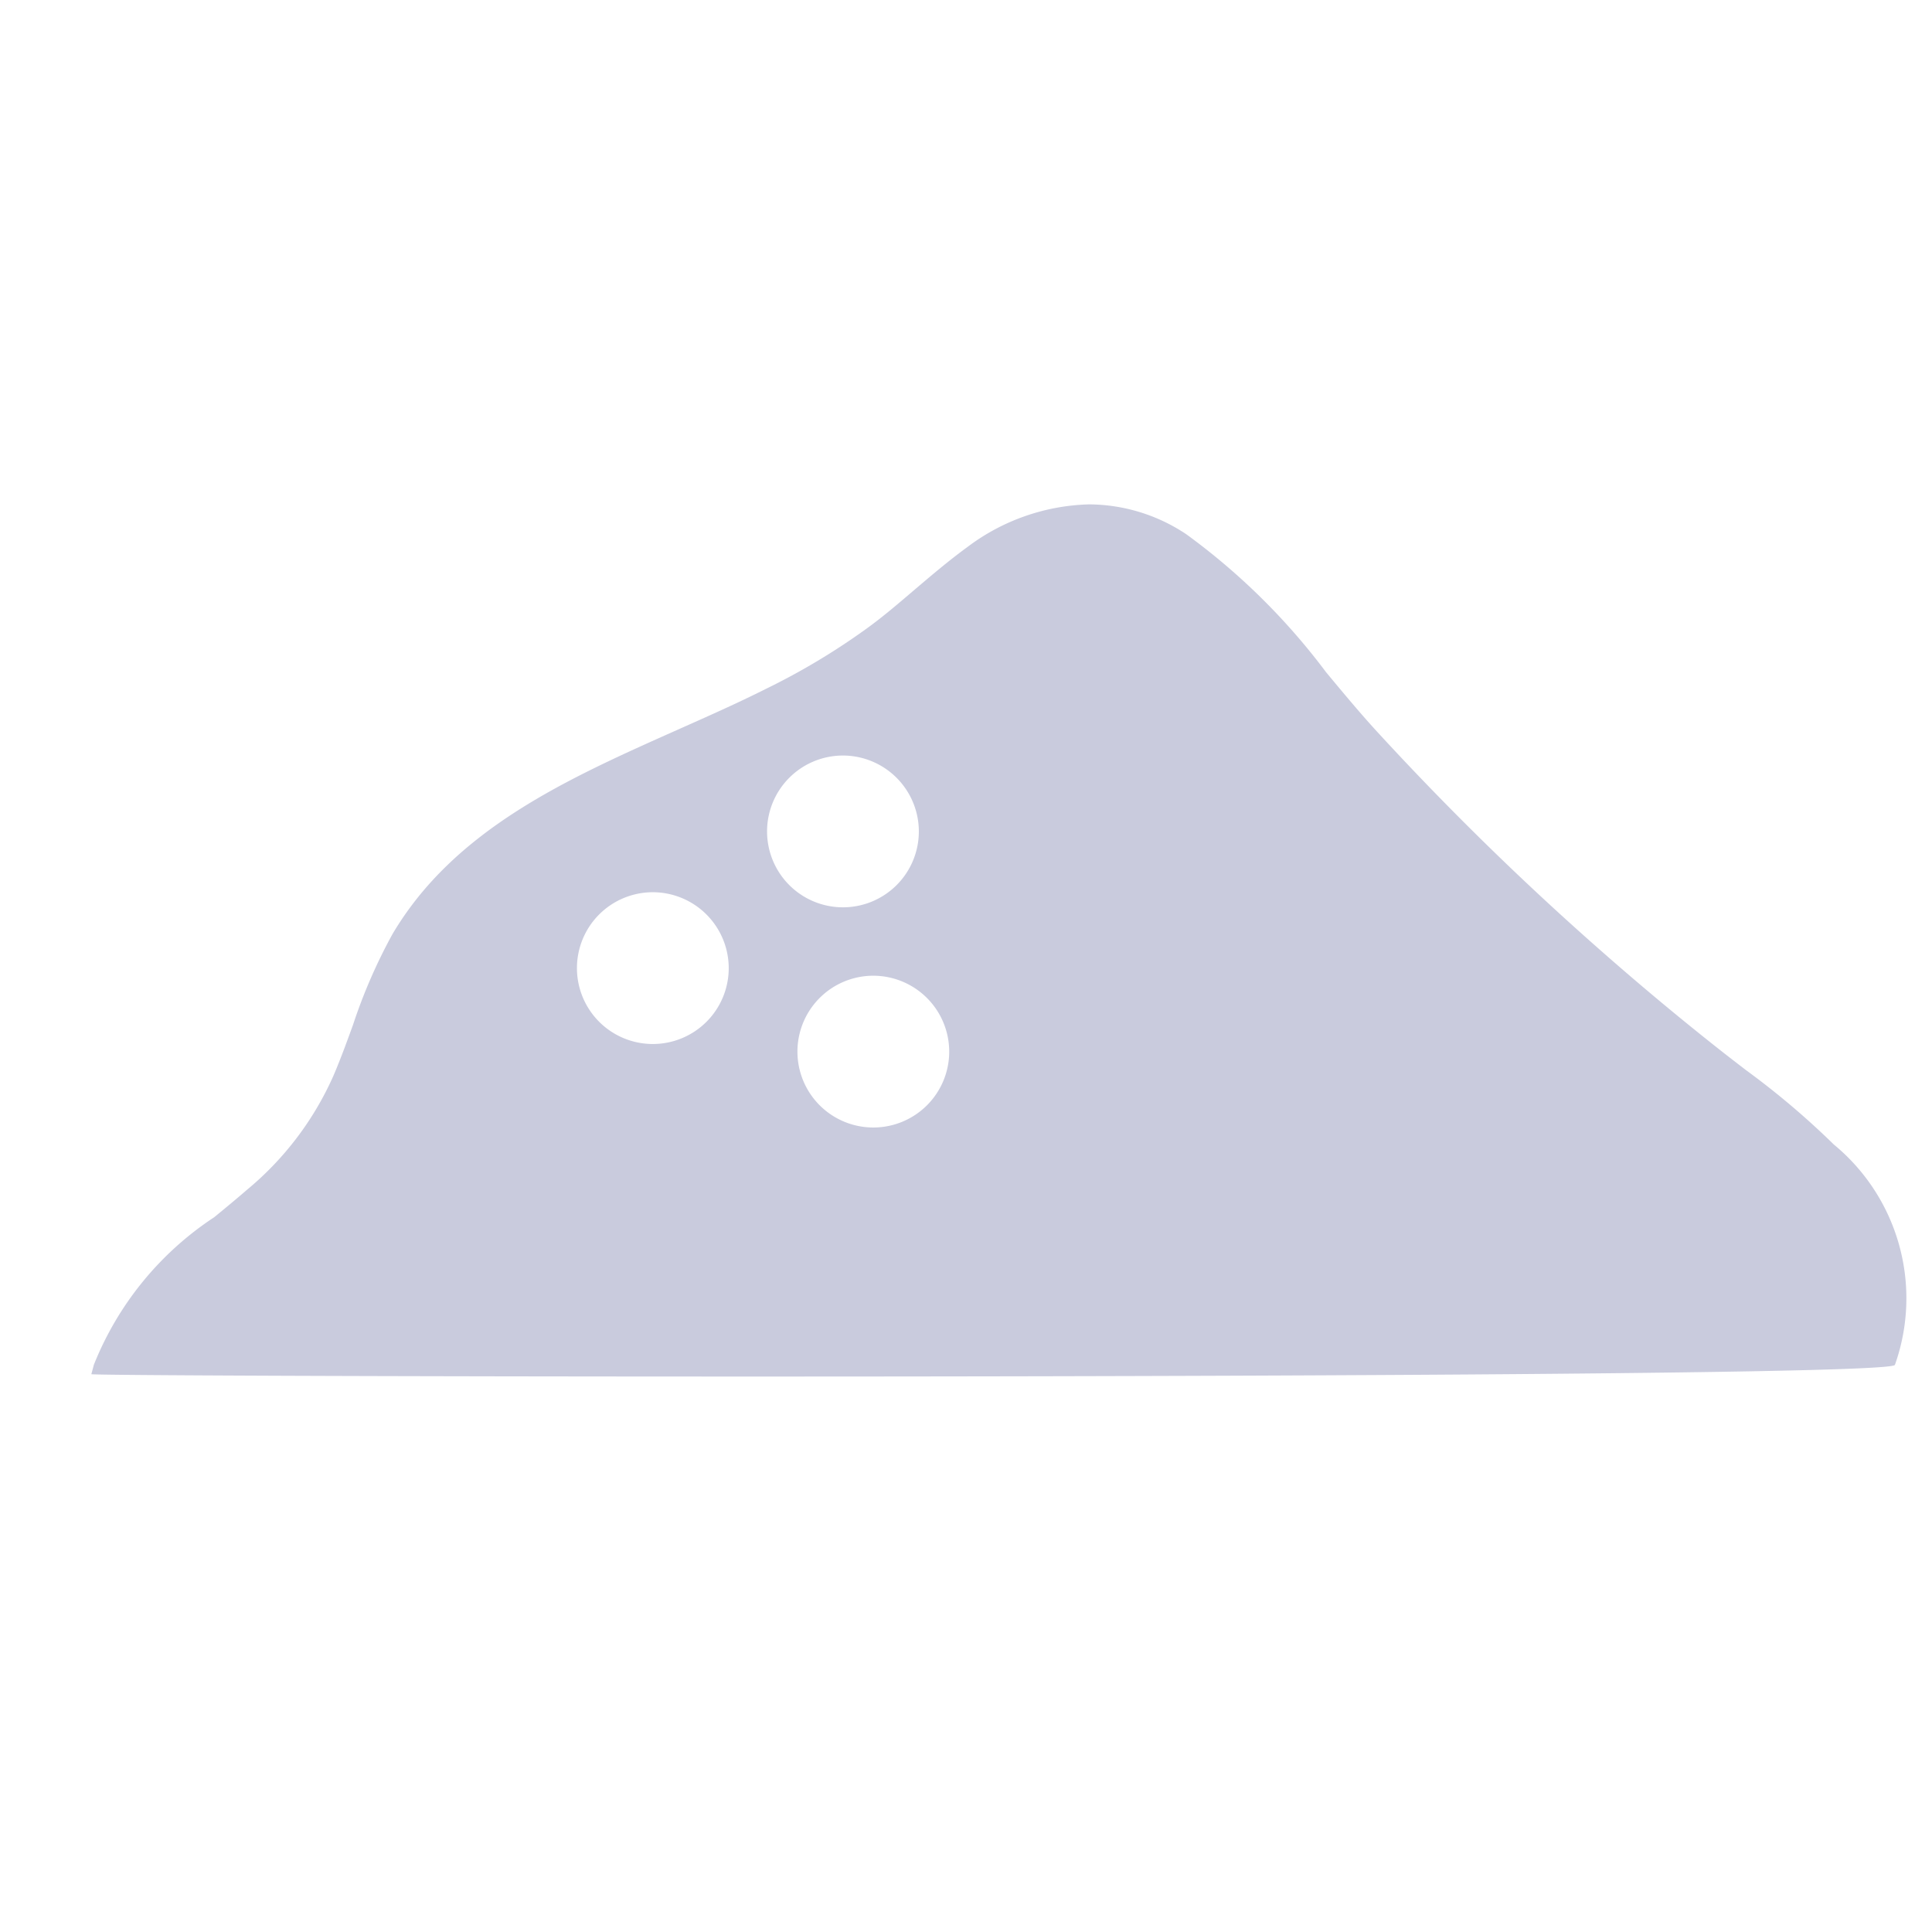 <svg xmlns="http://www.w3.org/2000/svg" xmlns:xlink="http://www.w3.org/1999/xlink" width="32" height="32" viewBox="0 0 32 32">
  <defs>
    <clipPath id="clip-path">
      <rect id="Rectangle_5569" data-name="Rectangle 5569" width="32" height="32" fill="#fff" stroke="#707070" stroke-width="1" opacity="0.5"/>
    </clipPath>
  </defs>
  <g id="Kratom_icon_50" clip-path="url(#clip-path)">
    <g id="Kratom_icon" transform="translate(1.513 8.354)">
      <path id="Exclusion_7" data-name="Exclusion 7" d="M10.994,14.446c-6.15,0-10.96-.021-10.994-.039l.042-.157a5.257,5.257,0,0,1,1.993-2.443c.179-.147.365-.3.54-.452A5.17,5.17,0,0,0,4.01,9.463c.118-.275.222-.562.323-.839a8.907,8.907,0,0,1,.655-1.507C6.02,5.373,7.9,4.54,9.71,3.733c.49-.218.995-.442,1.465-.678a11.3,11.3,0,0,0,1.669-1c.277-.2.543-.43.8-.649.279-.237.566-.481.867-.7A3.493,3.493,0,0,1,16.529,0a2.923,2.923,0,0,1,1.607.495A10.912,10.912,0,0,1,20.451,2.78c.275.331.557.671.844.984a48.585,48.585,0,0,0,3.676,3.6c.65.573,1.316,1.129,1.978,1.652.152.12.308.24.459.356a13.256,13.256,0,0,1,1.452,1.23,3.3,3.3,0,0,1,1.017,3.639l-.005.012C29.8,14.432,15.4,14.446,10.994,14.446Zm1.958-6.639a1.257,1.257,0,1,0,1.257,1.257A1.259,1.259,0,0,0,12.952,7.807ZM9.3,6.424a1.257,1.257,0,1,0,1.257,1.257A1.259,1.259,0,0,0,9.3,6.424ZM12.449,4.16a1.257,1.257,0,1,0,1.257,1.257A1.259,1.259,0,0,0,12.449,4.16Z" fill="#c9cbdd" stroke="rgba(0,0,0,0)" stroke-miterlimit="10" stroke-width="1"/>
    </g>
  </g>
</svg>
